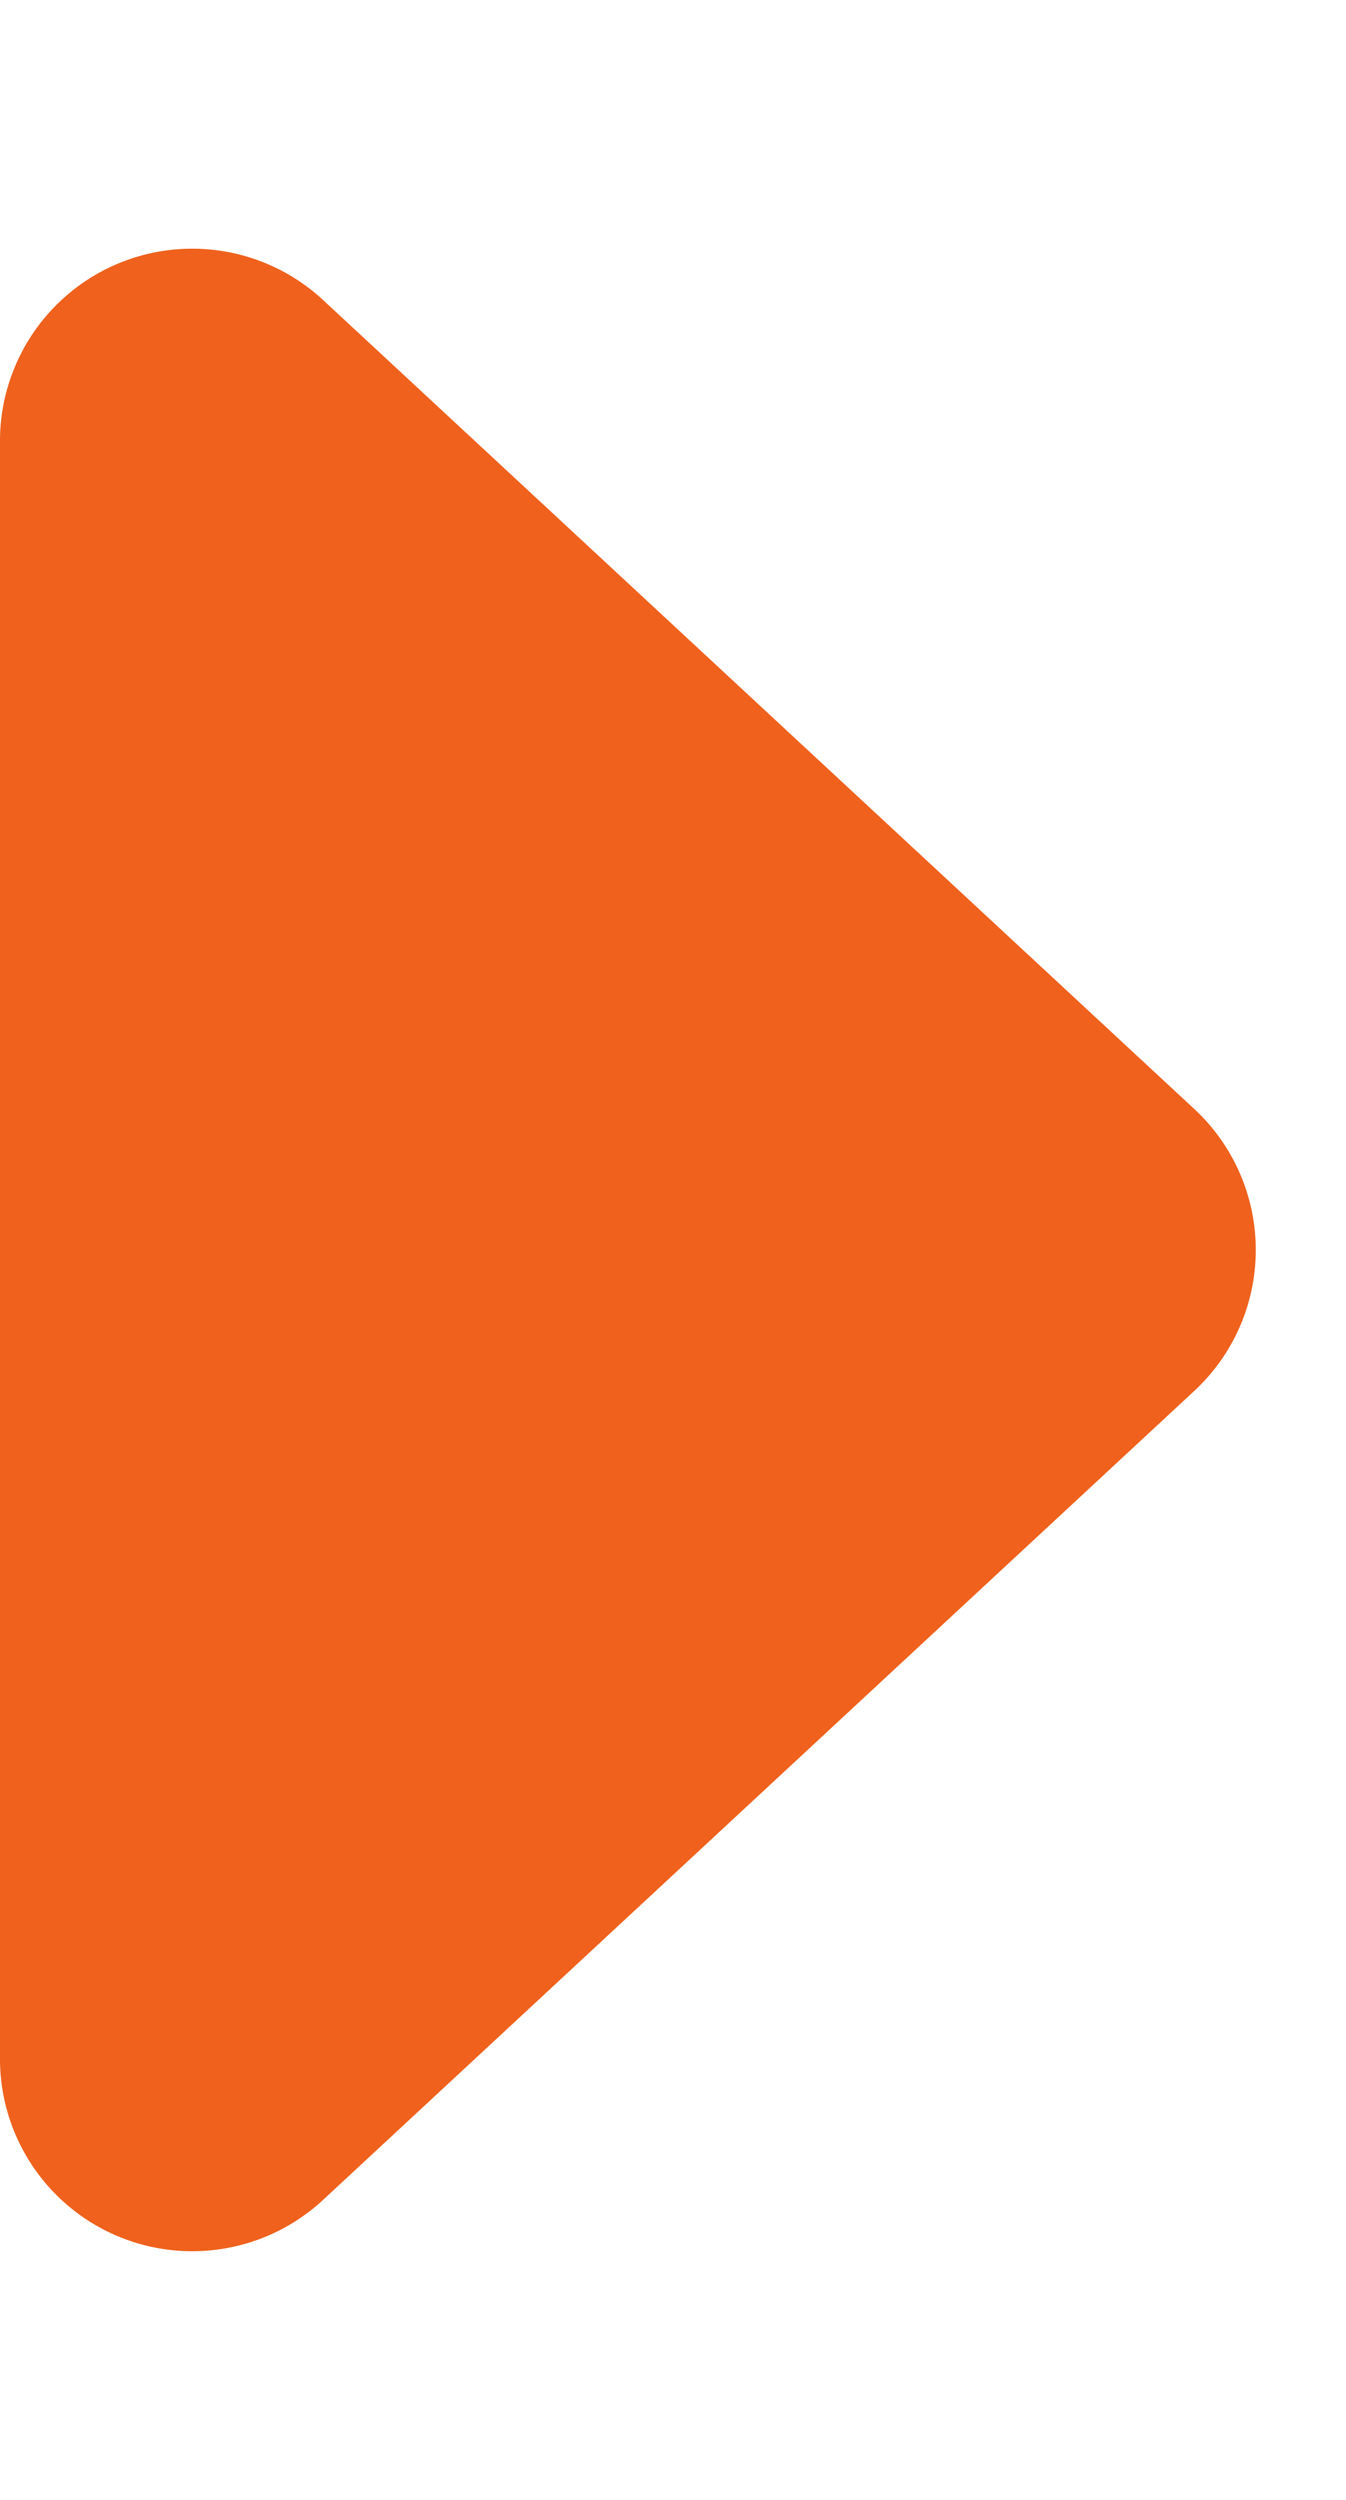 <svg xmlns="http://www.w3.org/2000/svg" width="7" height="13" viewBox="0 0 7 13">
  <path id="多角形_2" data-name="多角形 2" d="M5.767.789a1,1,0,0,1,1.466,0L11.44,5.32A1,1,0,0,1,10.707,7H2.293A1,1,0,0,1,1.56,5.32Z" transform="translate(7) rotate(90)" fill="#ef611c"/>
</svg>
